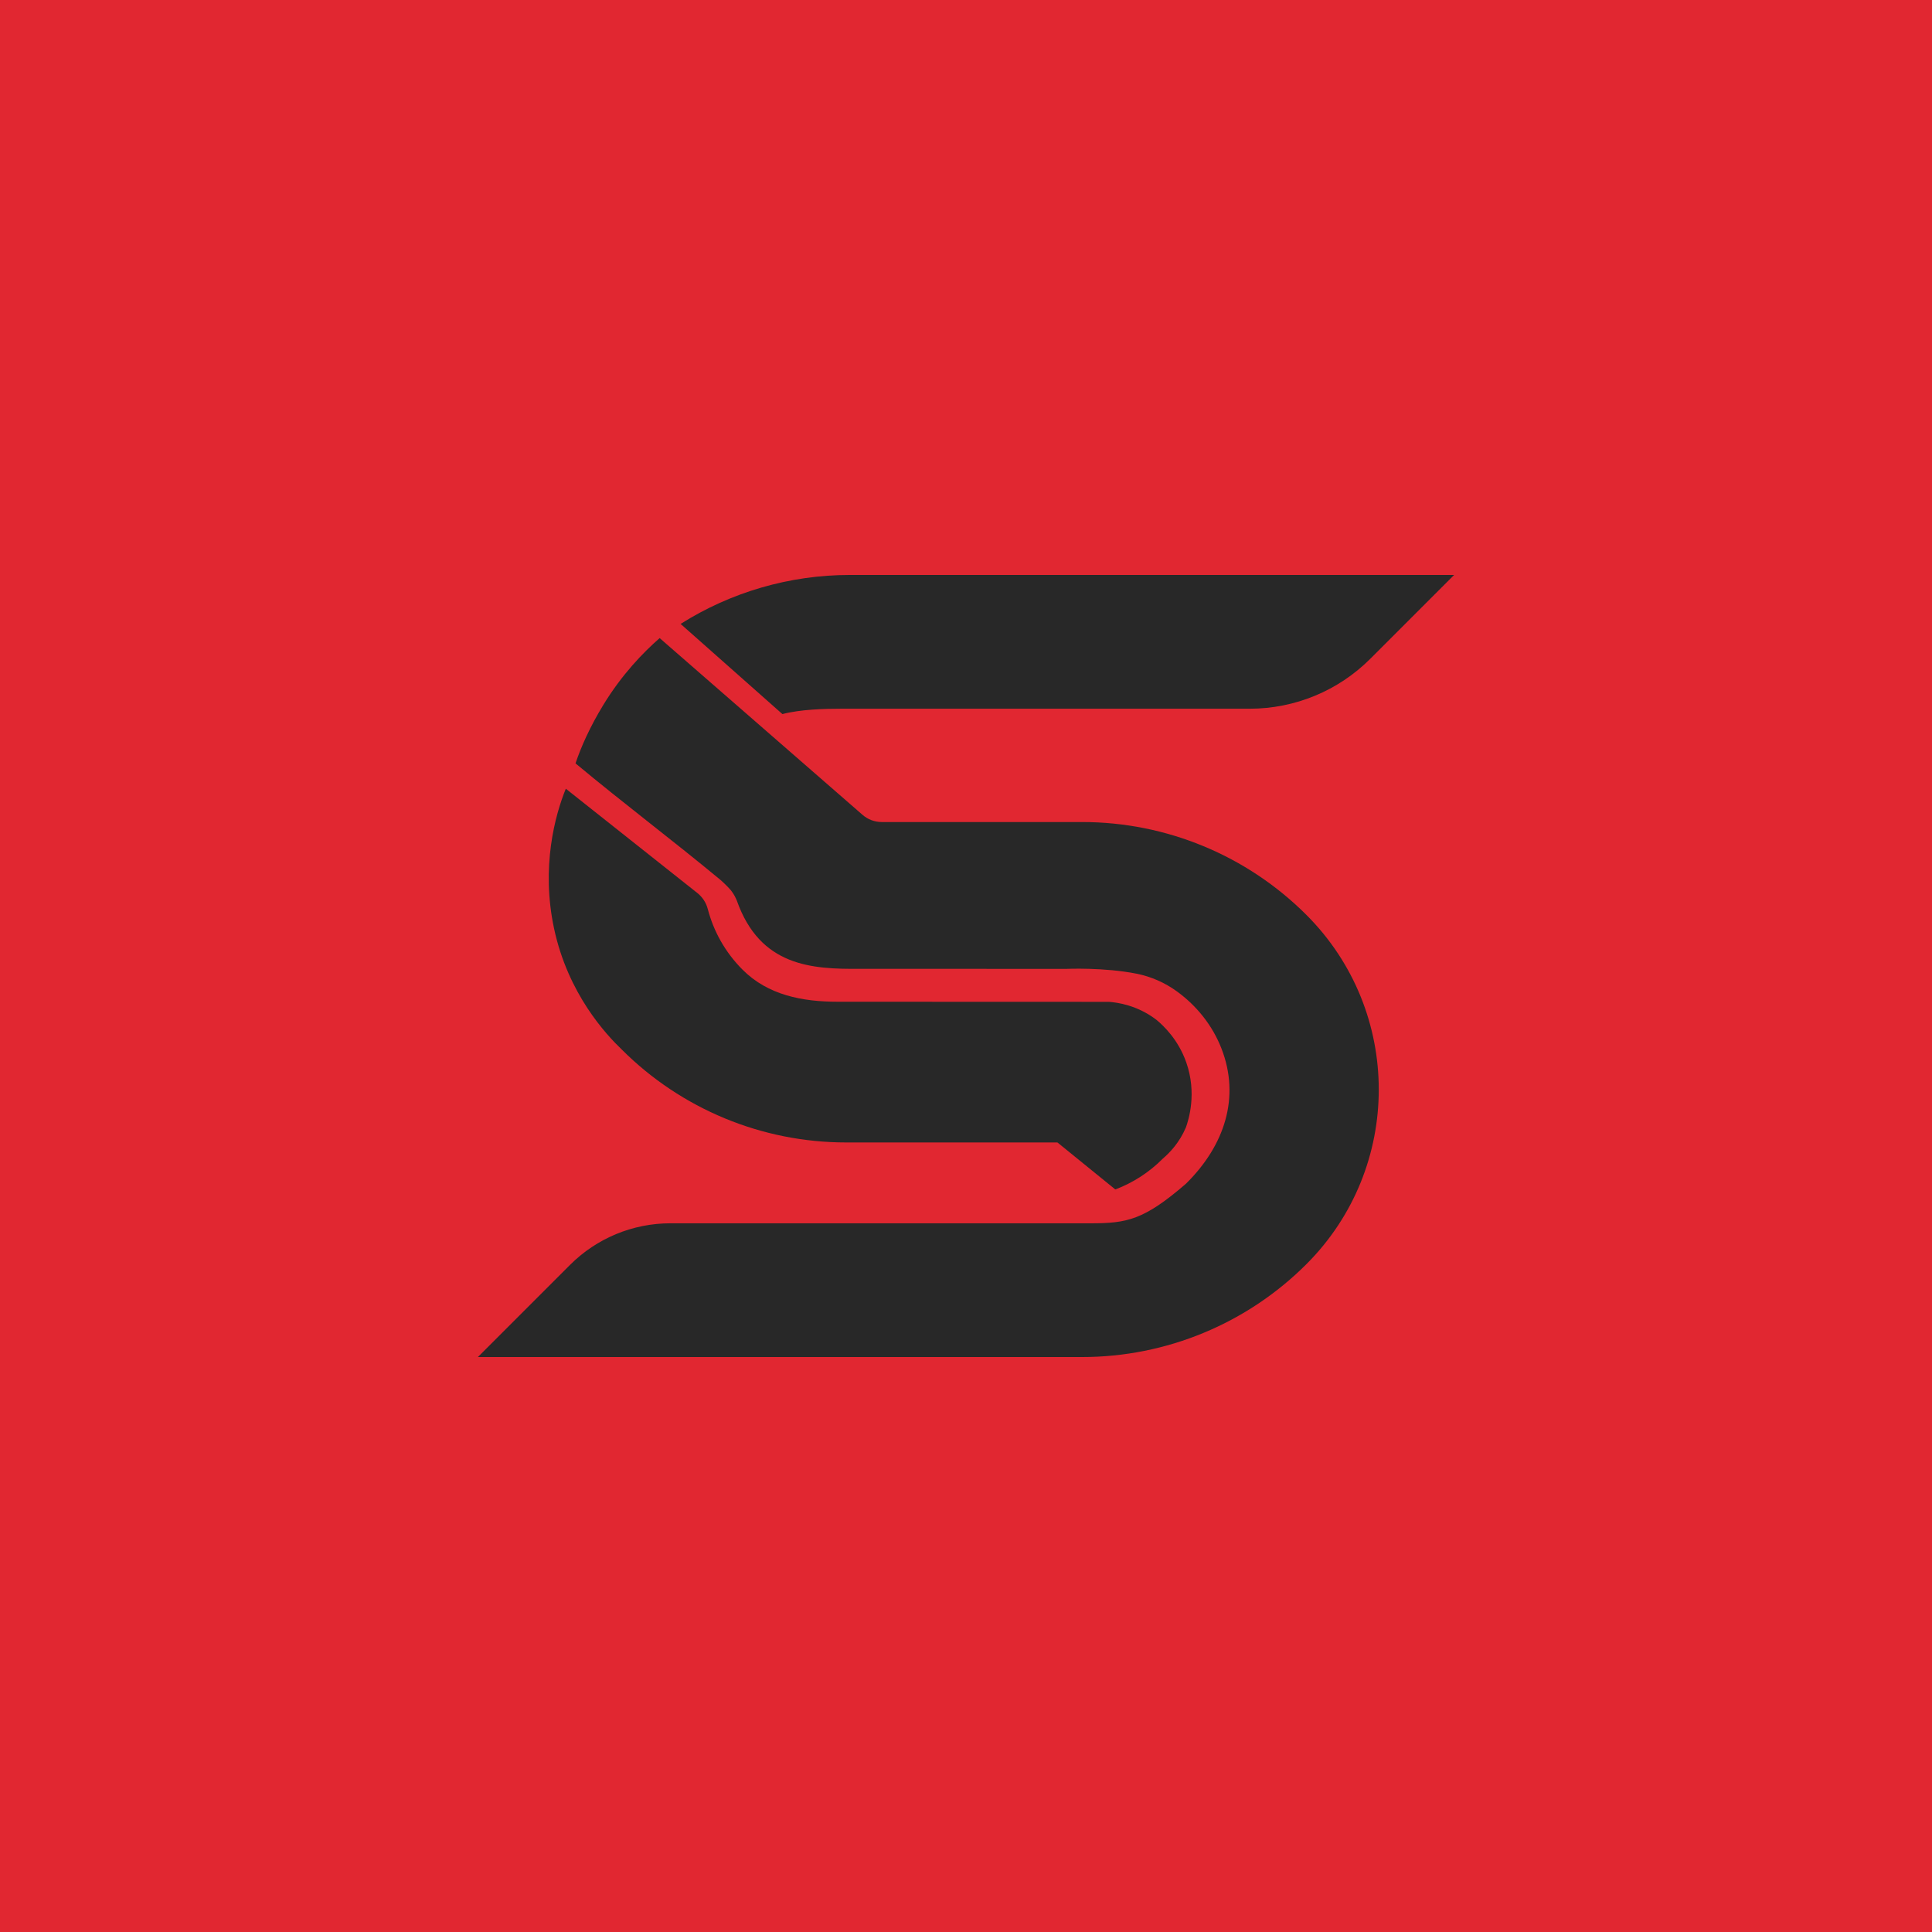 <svg xmlns="http://www.w3.org/2000/svg" viewBox="0 0 2080 2080"><defs><style>      .st0 {        fill: #282828;      }      .st1 {        fill: #e12731;      }    </style></defs><g id="Calque_4"><rect class="st1" width="2080" height="2080"></rect></g><g id="Calque_1"><path class="st0" d="M914.97,619c-65.01,0-128.1,18.56-182.22,52.71l109.59,97.07c19.71-5.13,45.38-5.77,63.16-5.77h439.96c48.69,0,95.38-19.34,129.81-53.77l90.23-90.23h-650.53Z"></path><path class="st0" d="M793.3,969.68c25.08,70.82,80.7,73.78,132.4,73.37l222.6.05s40.27-1.77,75.31,5.18c15.65,3.11,30.42,9.62,43.34,18.98h0c21.48,15.57,38.41,36.77,48.05,61.49,20.41,52.37,3.7,104.37-38.22,145.68h0c-45.27,39.17-63.88,42.57-102.28,42.57h-452.68c-40.54,0-79.42,16.1-108.09,44.77l-99.23,99.23h650.53c90.58,0,177.45-35.98,241.5-100.03h0c103.81-103.81,103.81-272.12,0-375.93h0c-64.05-64.05-150.92-100.03-241.5-100.03h-215.7c-7.63,0-15-2.76-20.75-7.77l-218.39-190.26c-17.76,15.55-40.58,39.04-60.69,72-14.13,23.16-23.86,44.88-29.89,62.87,53.88,44.83,102.22,80.91,156.01,125.43,2.02,1.65,9.15,8.51,11.44,11.44,3.18,4.06,5.08,8,6.24,10.98Z"></path><path class="st0" d="M1276.63,1214.04c-6.86,16.12-17.25,26.94-24.74,33.35h0c-14.52,14.63-31.86,25.81-50.74,33.04-.24.09-.51.05-.7-.11l-61.82-50.19c-.13-.1-.28-.16-.44-.16h-227.28c-90.58,0-177.45-35.98-241.5-100.03-16.57-15.87-57.82-59.62-72.92-130.36-14.12-66.16,1.02-121.85,12.67-150.45l141.63,112.3c5.48,4.35,9.41,10.36,11.18,17.13,6.24,23.99,18.76,46.69,37.56,65.49h0c27.17,27.17,64.01,34.43,102.43,34.43l291.96.1c8.77.65,30.34,3.45,51.12,19.38,7.63,6.31,23.49,21.21,32.15,45.97,11.52,32.97,2.57,61.46-.52,70.12Z"></path></g></svg>
